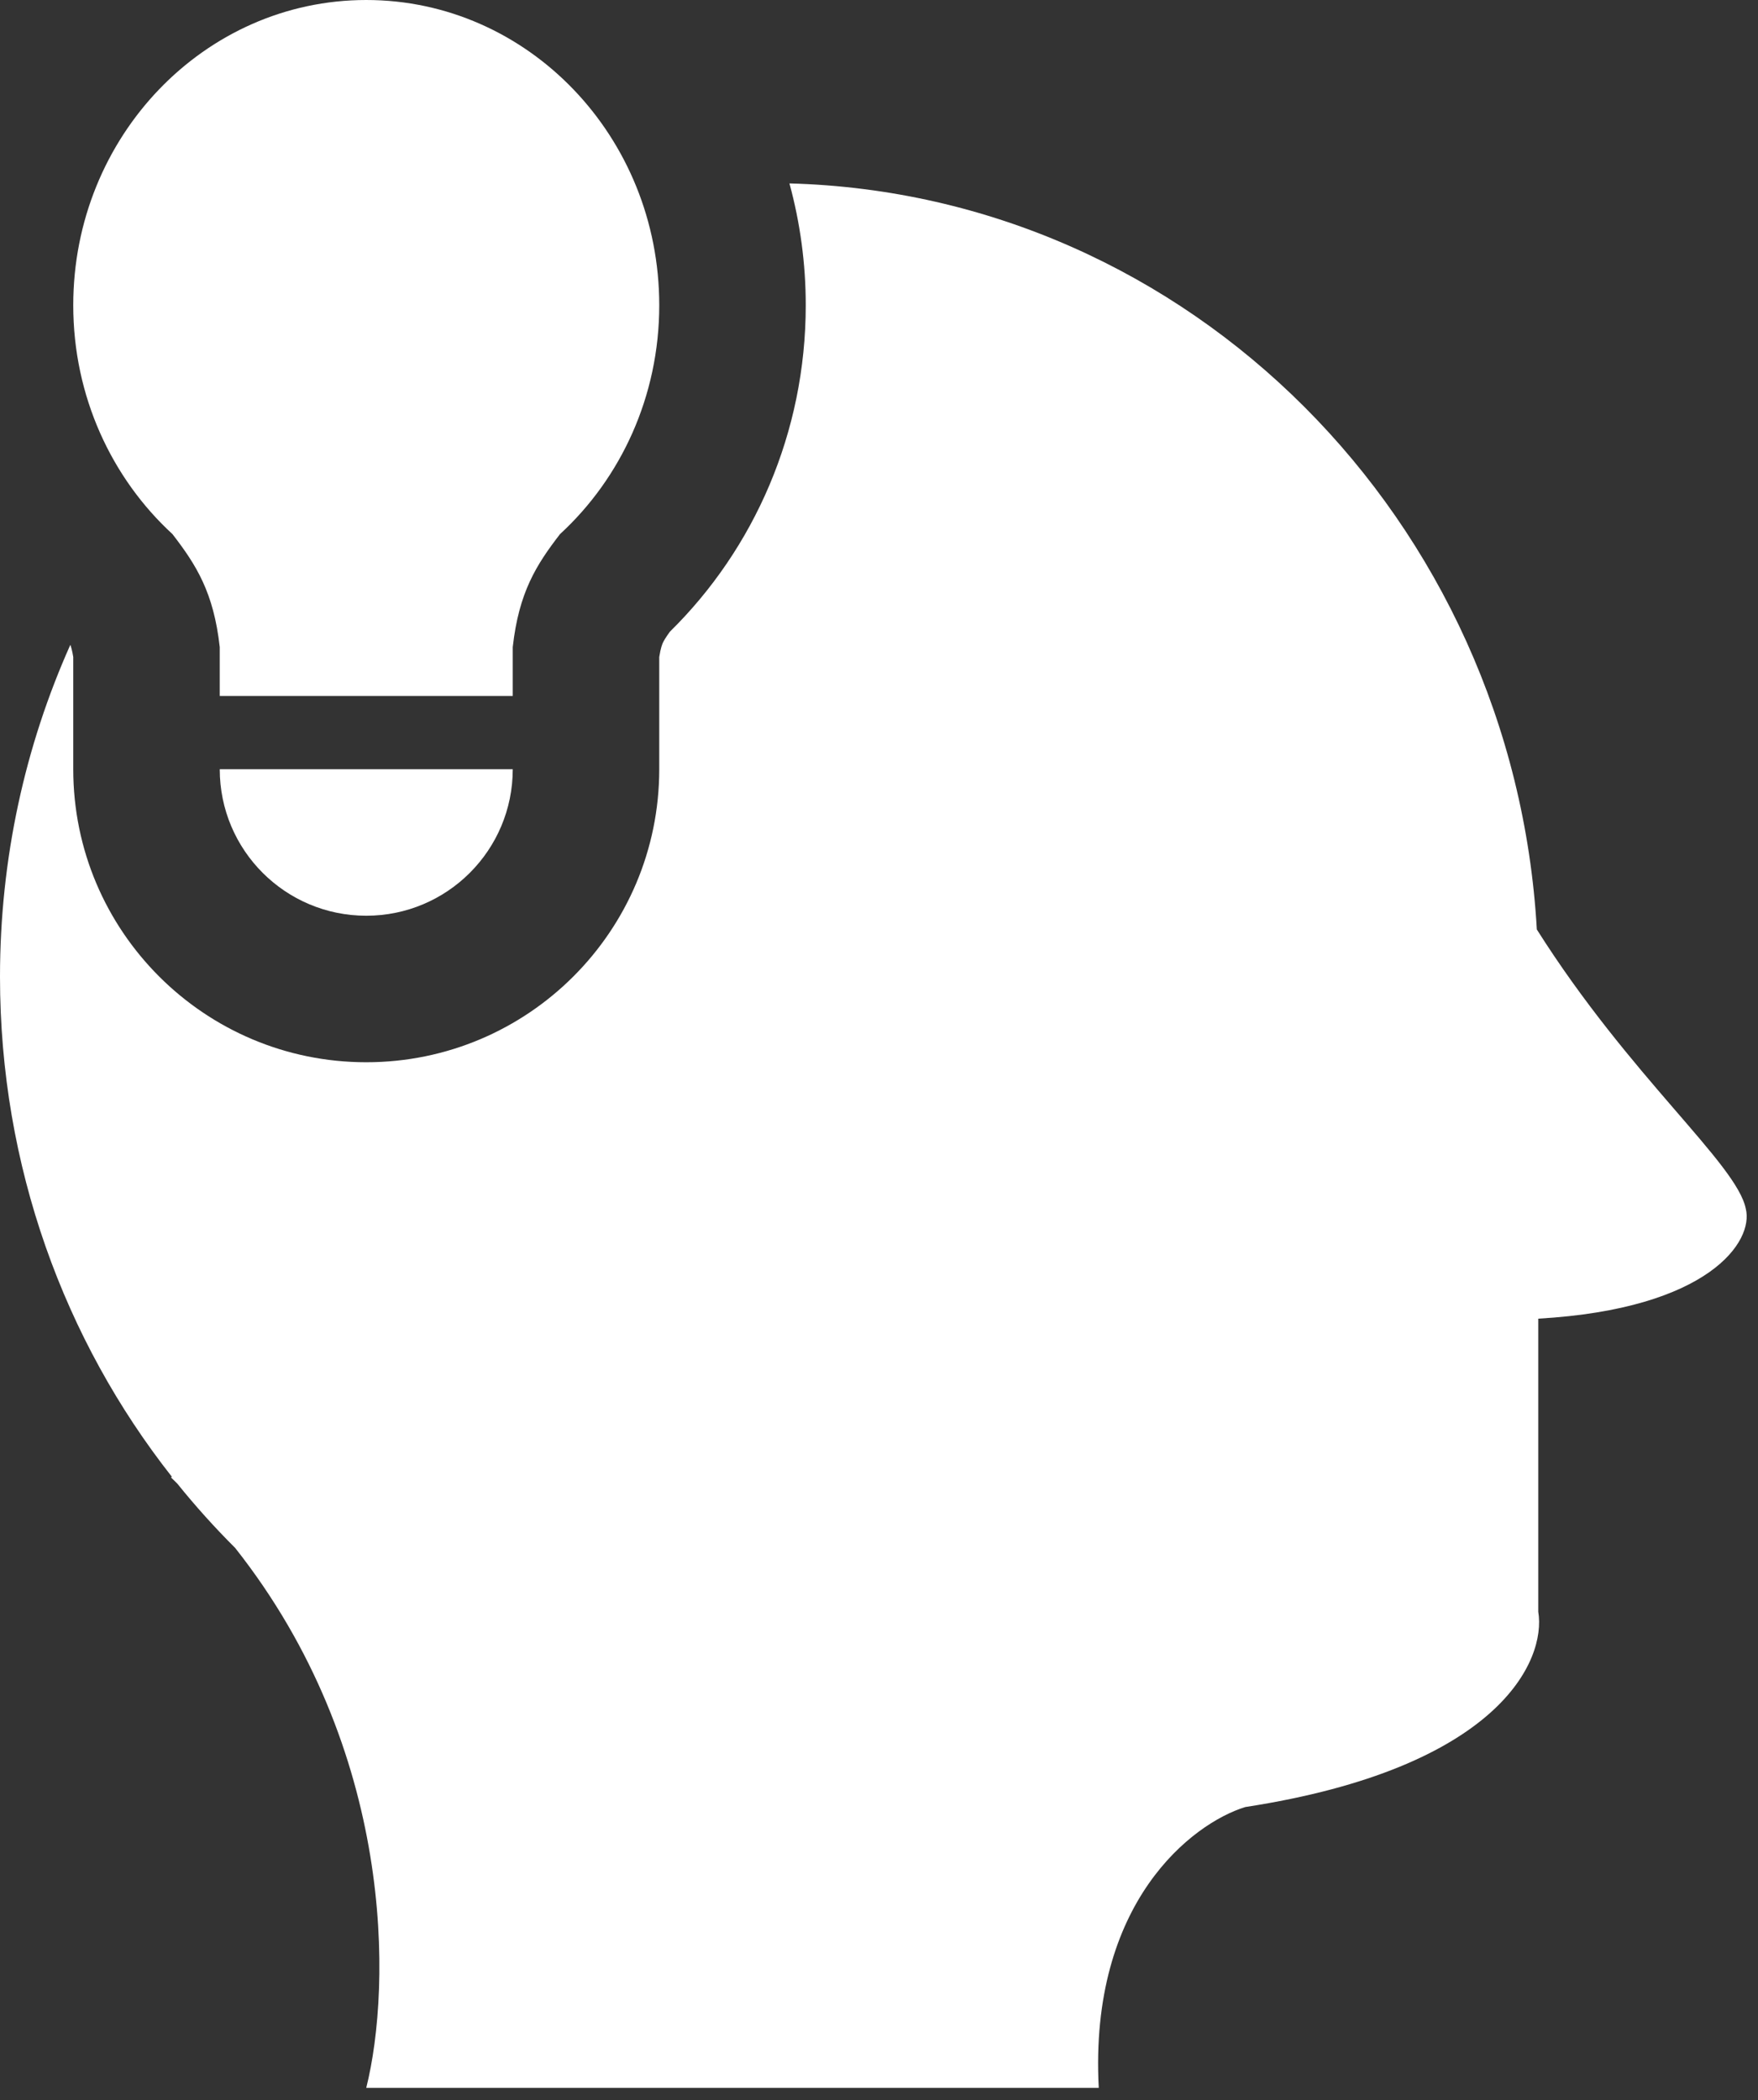 <svg width="72" height="86" viewBox="0 0 72 86" fill="none" xmlns="http://www.w3.org/2000/svg">
<rect x="0" y="0" width="72" height="86" fill="#333333" stroke="none"/>
<path d="M32.332 7.511C48.718 7.949 61.987 21.299 62.942 38.063C66.759 44.103 71.131 47.654 71.5 49.5C71.833 50.833 70 53.6 63 54V66C63.333 68 61.4 72.4 51 74C48.833 74.667 44.6 77.9 45 85.5H15C16.043 81.329 16.18 71.675 9.631 63.389C8.794 62.555 8.001 61.674 7.257 60.75C7.172 60.667 7.087 60.583 7 60.5L7.043 60.48C2.64 54.891 0 47.764 0 40C0 35.146 1.032 30.541 2.881 26.405C2.911 26.49 2.959 26.642 3 26.906V31.5C3 38.127 8.373 43.5 15 43.5C21.627 43.5 27 38.127 27 31.5V26.905C27.059 26.525 27.125 26.375 27.146 26.328C27.18 26.256 27.238 26.141 27.436 25.868C30.88 22.483 33 17.723 33 12.5C33 10.781 32.768 9.106 32.332 7.511Z" fill="white"/>
<path d="M21 31.5C21 34.814 18.314 37.5 15 37.5C11.686 37.5 9 34.814 9 31.5H21ZM15 0C21.627 0 27 5.596 27 12.5C27 16.234 25.426 19.583 22.935 21.873C21.963 23.133 21.249 24.258 21 26.5V28.5H9V26.5C8.751 24.258 8.036 23.133 7.064 21.873C4.573 19.583 3 16.233 3 12.5C3 5.596 8.373 0 15 0Z" fill="white"/>
</svg>
